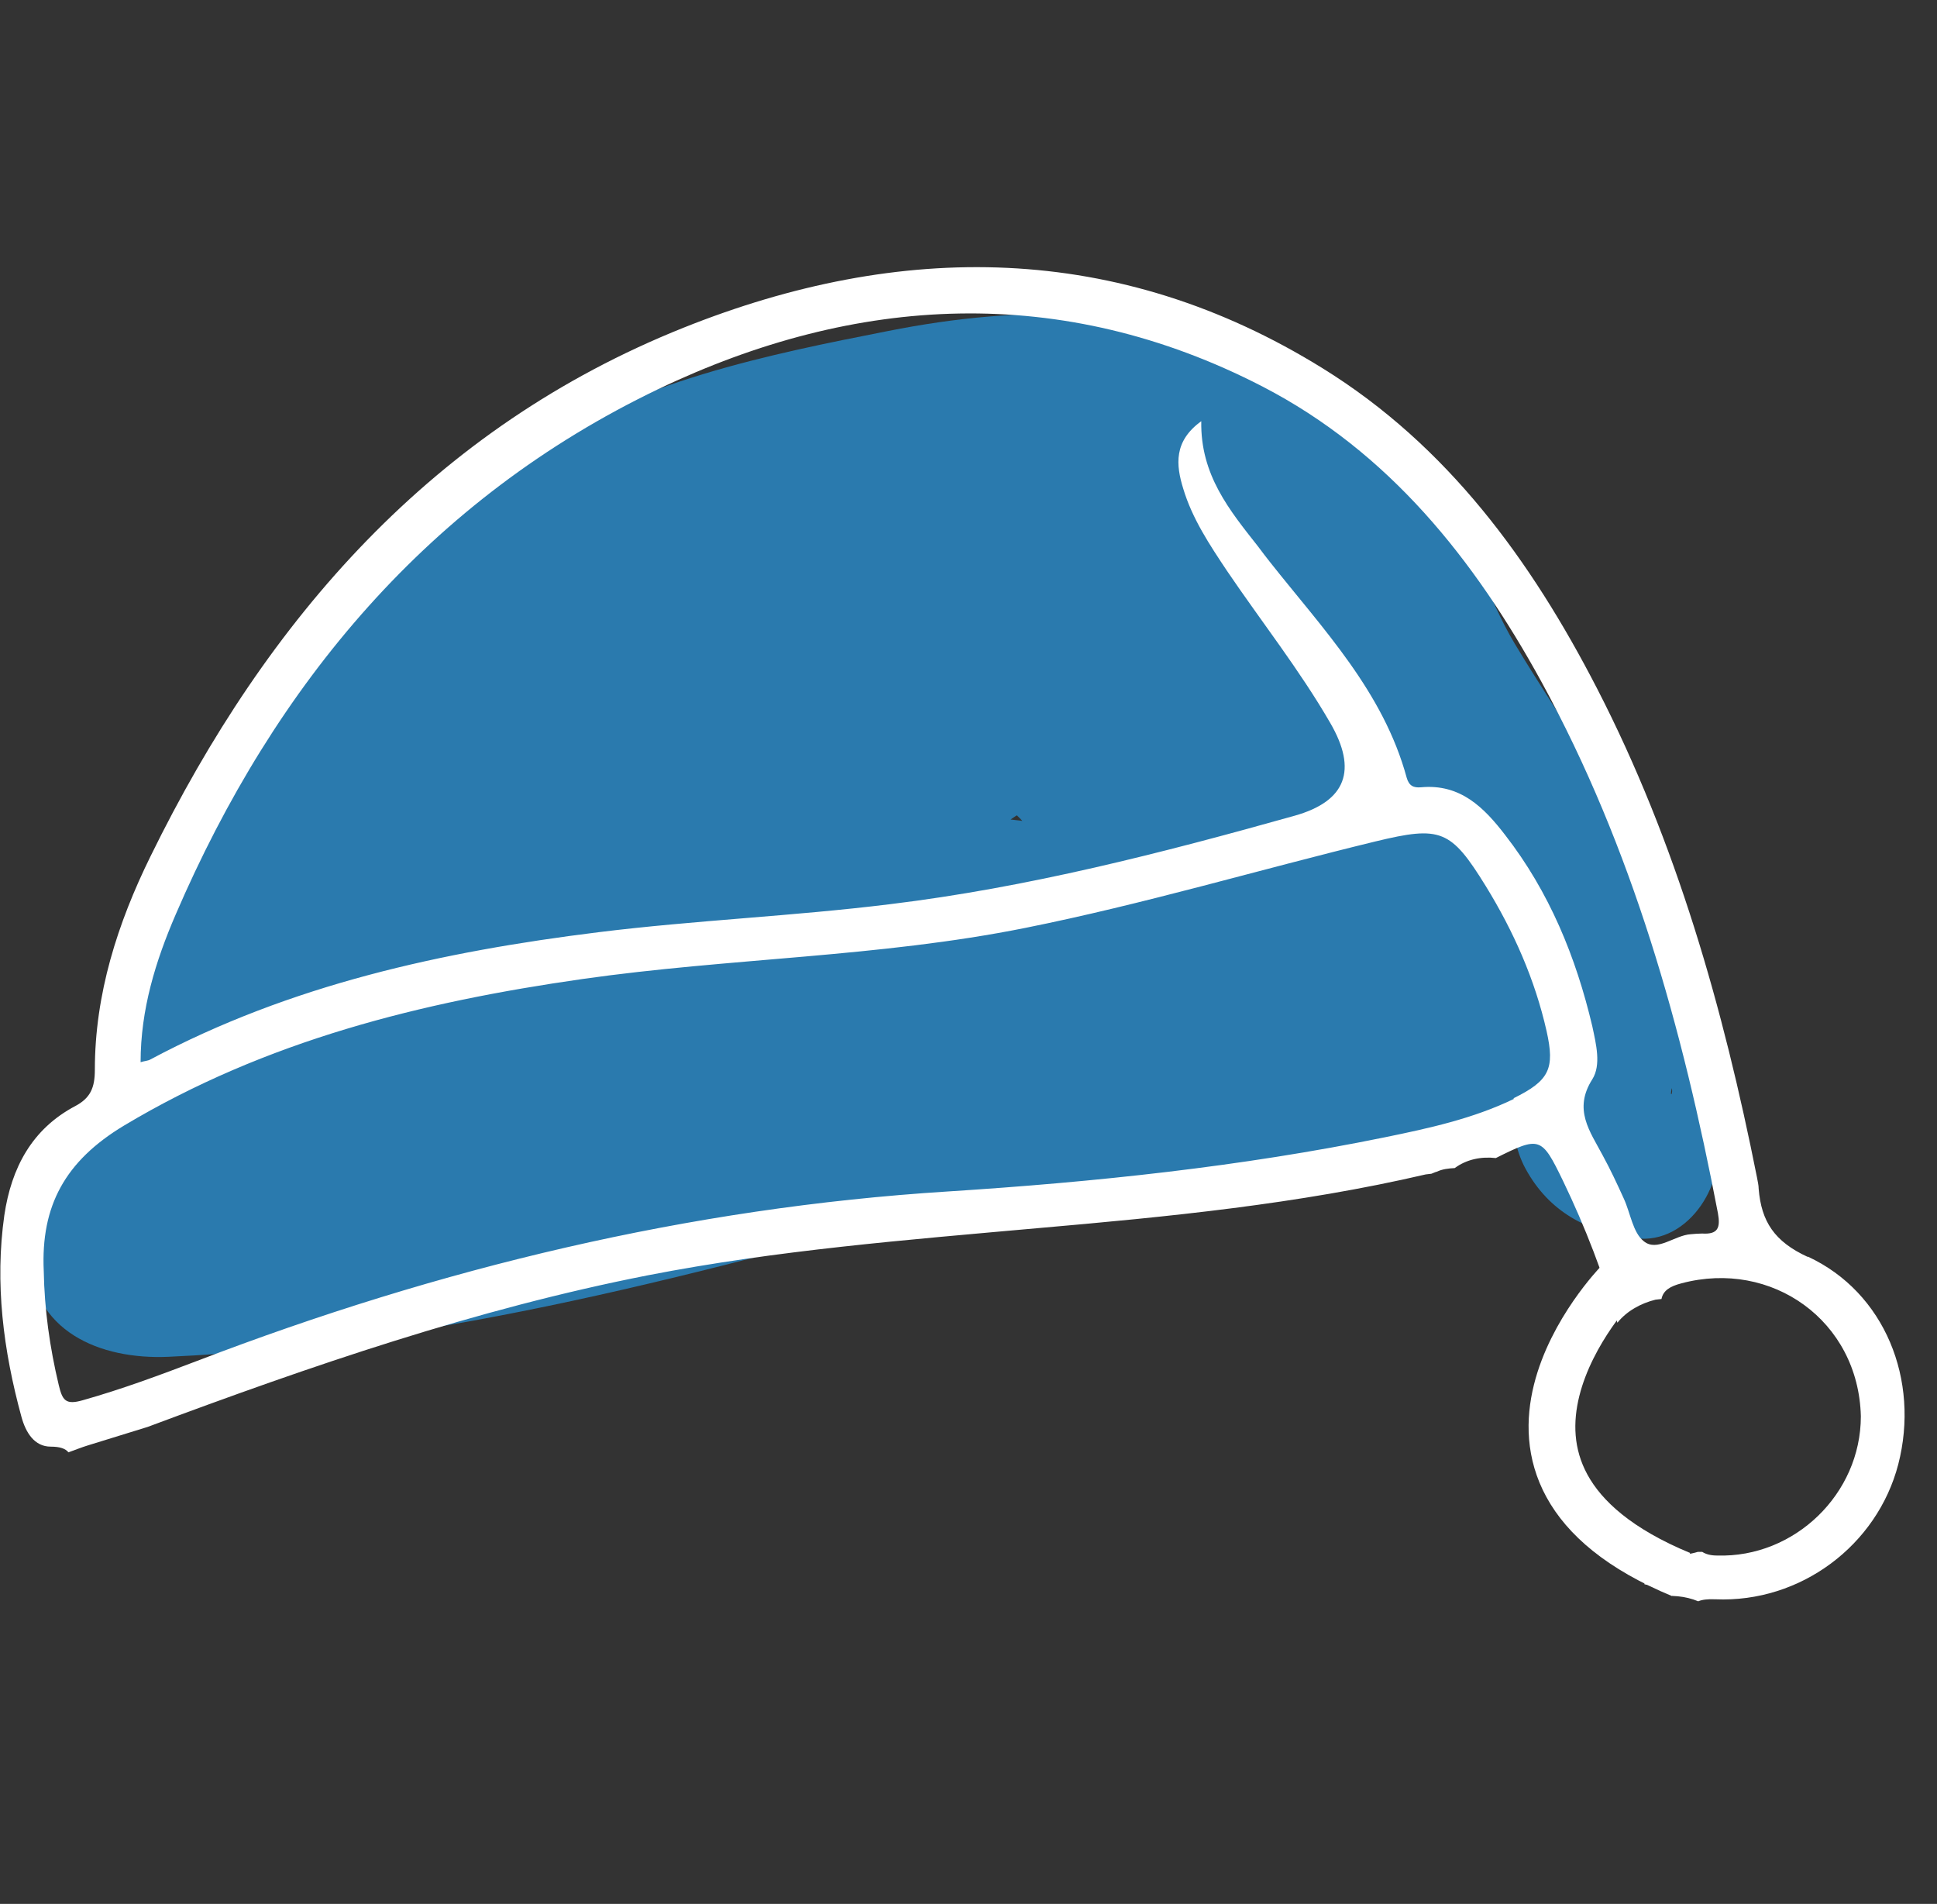 <svg width="58" height="57" viewBox="0 0 58 57" fill="none" xmlns="http://www.w3.org/2000/svg">
<rect x="0" y="0" width="58" height="57" fill="#333333" stroke="none"/>
<g clip-path="url(#clip0_45_180)">
<path d="M17.99 25.4C21.83 25.32 25.65 25.02 29.46 24.52L28.2 19.86C26.1 21.43 22.9 21.61 20.39 22.01C17.38 22.49 14.35 22.87 11.33 23.29C10.12 23.46 9.38 24.95 9.54 26.03C9.73 27.29 10.72 28.14 12 28.2C19.22 28.53 26.46 28.84 33.61 29.94V25.12C28.26 25.93 22.91 26.73 17.56 27.54C16.49 27.7 15.72 28.95 15.72 29.95C15.72 31.11 16.51 31.97 17.56 32.36C20.57 33.47 23.78 33.39 26.94 33.3C30.1 33.21 32.98 33.6 36.04 33.93C39.1 34.26 41.99 34.12 44.72 32.86C46.32 32.12 47.59 30.68 47.07 28.81C46.61 27.13 45.38 25.45 44.57 23.92C43.17 21.27 41.93 18.12 39.66 16.07C37.61 14.22 34.83 13.16 32.18 12.51C26.73 11.17 20.87 11.63 15.82 14.14C10.27 16.9 6.22 22.37 5.03 28.44L9.94 29.1C10.01 28.17 10.37 27.26 10.69 26.38C11.53 24.03 8.15 22.15 6.51 23.95C5.34 25.24 4.81 26.77 4.28 28.4C3.7 30.19 3.11 31.97 2.53 33.76C2 35.39 3.4 36.83 4.94 36.92C12.16 37.35 19.4 37.17 26.59 36.37C30.12 35.97 33.65 35.49 37.17 35.03C38.93 34.8 40.7 34.59 42.45 34.26C44.2 33.93 45.83 33.37 47.53 32.92H46.2L46.52 32.97L45.42 32.33L45.62 32.53L44.98 31.43C45.42 32.58 45.05 33.83 45.68 34.99C46.39 36.29 47.53 36.88 48.96 37.07C50.6 37.29 51.77 35.3 51.37 33.91C50.38 30.41 49.63 26.69 47.91 23.46C47.14 22.01 46.19 20.67 45.35 19.26C44.51 17.85 44.09 16.29 43.38 14.78C42.59 13.11 41.12 12.22 39.5 11.49C37.79 10.72 35.99 10.12 34.08 10.27C32.17 10.42 30.24 11.02 28.36 11.49C26.35 11.99 24.35 12.5 22.34 13C19.22 13.78 20.54 18.58 23.67 17.82C28.1 16.75 32.58 15.97 37.11 15.52C38.22 15.41 39.21 14.82 39.52 13.68C39.79 12.69 39.36 11.31 38.37 10.86C34.59 9.13 30.62 9.11 26.59 9.91C23.08 10.6 18.88 11.44 15.94 13.58C15.12 14.18 14.2 14.89 13.91 15.9C13.55 17.14 13.93 18.34 14.91 19.15C16.35 20.36 18.66 20.63 20.46 20.68C22.26 20.73 24.19 20.48 26.06 20.5C27.1 20.5 28.15 20.56 29.18 20.65C29.66 20.69 30.14 20.73 30.62 20.78C31.1 20.83 31.84 21.06 32.3 20.96C32.83 20.84 32.25 21.15 32.16 20.77C32.23 21.05 32.41 21.39 32.51 21.66C32.88 22.63 33.3 23.46 33.97 24.26C34.57 24.98 35.32 25.54 36.06 26.1C36.45 26.39 36.87 26.66 37.25 26.97C37.32 27.03 37.39 27.08 37.47 27.14C37.56 27.22 37.66 27.3 37.74 27.38C37.95 27.58 37.93 27.53 37.69 27.23V25.9L37.62 26.13L38.26 25.03C37.9 25.48 38.86 24.7 38.86 24.73C38.86 24.71 38.03 24.51 37.9 24.46C37.14 24.16 36.48 23.66 35.93 23.08C34.81 21.9 33.96 20.59 32.56 19.69C29.51 17.71 25.09 18.06 21.61 18.04C19.86 18.03 17.77 17.78 16.07 18.29C15.11 18.58 14.63 19.27 13.87 19.82C13.49 20.1 12.9 20.11 12.44 20.25C10.39 20.9 9.16 22.86 10.36 24.87C10.84 25.68 11.53 26.45 12.15 27.16C12.42 27.47 12.7 27.77 13 28.06C13.21 28.27 13.77 29.11 13.63 28.54V27.21L13.52 27.49L14.67 26L14.46 26.14L15.72 25.8C15.92 25.78 15.73 25.84 15.52 25.7C15.2 25.5 14.77 25.36 14.43 25.21C13.7 24.88 12.98 24.55 12.25 24.23C9.97 23.2 7.68 25.31 8.83 27.65C9.98 29.99 12.17 31.79 14.72 32.65L15.38 27.74C12.88 27.53 10.39 27.33 7.89 27.12V32.12C9.41 32.2 10.97 32.04 12.44 31.63C13.91 31.22 15.7 30.6 16.27 29.02C17.76 24.86 11.94 24.18 9.26 24.65C8.05 24.86 7.3 26.27 7.47 27.39C7.66 28.68 8.65 29.45 9.93 29.56C10.74 29.63 11.56 29.7 12.37 29.78L9.96 26.62C9.26 28.28 8.65 30.06 7.68 31.59C6.86 32.89 5.74 33.27 4.31 33.63C2.43 34.09 0.78 35.39 0.86 37.51C0.94 39.86 2.99 40.71 5.04 40.62C13.2 40.25 21.13 38.1 28.96 35.92C32.06 35.06 30.74 30.24 27.63 31.1C23.69 32.19 19.75 33.29 15.75 34.14C13.8 34.56 11.83 34.93 9.85 35.19C8.96 35.31 8.08 35.4 7.18 35.47C6.7 35.51 6.22 35.54 5.75 35.57C5.43 35.59 5.11 35.6 4.79 35.62C4.15 35.6 4.15 35.65 4.79 35.77L5.69 36.67C5.82 36.87 5.01 38.45 5.28 38.53C5.43 38.58 6 38.37 6.18 38.33C6.86 38.16 7.52 37.92 8.16 37.62C9.33 37.08 10.35 36.26 11.16 35.26C12.87 33.14 13.73 30.43 14.78 27.95C15.47 26.32 13.78 24.91 12.37 24.79C11.56 24.72 10.74 24.65 9.93 24.57L10.59 29.48C11.2 29.37 12.01 29.39 12.53 29.76L11.63 28.86L11.57 28.73L11.82 26.8C12.04 26.33 12.27 26.44 11.53 26.68C11.12 26.81 10.69 26.93 10.27 27.01C9.49 27.16 8.69 27.16 7.9 27.12C6.55 27.05 5.4 28.32 5.4 29.62C5.4 31.06 6.55 32.01 7.9 32.12C10.4 32.33 12.89 32.53 15.39 32.74C18.33 32.98 18.6 28.68 16.05 27.83C14.68 27.37 13.77 26.4 13.15 25.13L9.73 28.55C12.08 29.61 16.52 32.63 18.22 29.13C19.01 27.51 18.14 26.09 16.98 24.96C16.49 24.48 16 24 15.55 23.48C15.37 23.27 15.19 23.06 15.02 22.85C14.89 22.68 14.71 22.16 14.77 22.51L14.52 24.44L14.67 24.2L13.77 25.1C14.48 24.7 15.45 24.7 16.2 24.28C16.62 24.05 17.11 23.76 17.4 23.37C17.05 23.83 17.69 23 17.68 23.01C17.34 23.3 17.59 23.09 18 23.08C20.4 23.01 22.81 23.04 25.2 23.14C27.01 23.21 29.17 23.09 30.53 24.49C31.99 25.98 33.07 27.62 34.99 28.62C36.91 29.62 39.56 30.46 41.38 28.97C42.38 28.15 42.79 26.87 42.43 25.61C42.07 24.35 40.99 23.61 40.04 22.89C38.76 21.92 37.65 21.26 37.08 19.74C36.23 17.49 34.93 16.3 32.51 16.01C29.76 15.68 26.98 15.43 24.2 15.57C22.17 15.67 19.48 16.21 17.65 15.06L18.55 15.96L18.38 15.7L18.63 17.63L18.7 17.26L18.06 18.36C18.96 17.28 20.37 16.77 21.68 16.36C23.28 15.86 24.92 15.43 26.55 15.04C29.54 14.34 32.93 13.87 35.82 15.2L37.08 10.54C32.11 11.03 27.17 11.85 22.31 13.02L23.64 17.84C26.94 17.01 30.26 15.97 33.61 15.36C35 15.11 36.27 15.5 37.53 16.1C37.95 16.3 38.49 16.48 38.79 16.84C39.13 17.25 39.22 17.98 39.4 18.46C40.44 21.26 42.28 23.56 43.65 26.18C45.09 28.95 45.67 32.26 46.52 35.25L48.93 32.09L48.64 32.05L49.9 32.39C50.24 32.54 49.94 33.06 50.07 32.53C50.18 32.06 50.03 31.25 49.94 30.81C49.75 29.85 49.29 28.94 48.42 28.43C46.63 27.39 44.06 28.83 42.24 29.23C38.3 30.11 34.22 30.44 30.22 30.95C21.8 32.02 13.38 32.45 4.91 31.95L7.32 35.11C7.8 33.64 8.28 32.16 8.76 30.69C9.08 29.7 9.29 28.31 10.01 27.51L5.83 25.08C5.35 26.41 5.01 27.71 4.91 29.12C4.71 31.91 9.28 32.56 9.82 29.78C11.28 22.31 17.51 17.14 25.08 16.8C28.59 16.64 32.71 17.26 35.67 19.3C37.34 20.45 38.15 22.52 39.06 24.26C40.2 26.41 41.48 28.54 42.48 30.77L42.14 29.51L42.16 29.85L42.5 28.59L42.31 28.89L43.21 27.99C39.92 30.29 35.04 28.72 31.41 28.4C27.24 28.04 22.89 29.07 18.87 27.58V32.4C24.22 31.59 29.57 30.79 34.92 29.98C37.31 29.62 37.3 25.53 34.92 25.16C27.32 23.99 19.65 23.59 11.98 23.24L12.64 28.15C15.82 27.71 19.01 27.31 22.19 26.8C25.01 26.34 28.36 25.99 30.71 24.22C31.61 23.54 32.18 22.55 31.86 21.4C31.6 20.44 30.52 19.42 29.45 19.56C25.64 20.06 21.82 20.36 17.98 20.44C14.77 20.51 14.76 25.51 17.98 25.44L17.99 25.4Z" fill="#2A7AAE"/>
<path d="M54.13 37.63C53.13 37.17 52.74 36.57 52.66 35.59C52.66 35.48 52.63 35.37 52.61 35.25C51.6 30.18 50.2 25.23 47.82 20.61C45.84 16.77 43.34 13.34 39.61 11.03C33.47 7.22 26.95 7.22 20.47 9.81C12.99 12.8 8 18.51 4.51 25.63C3.52 27.64 2.84 29.76 2.84 32.03C2.84 32.56 2.71 32.87 2.26 33.11C0.95 33.8 0.34 34.97 0.13 36.38C-0.16 38.42 0.1 40.43 0.64 42.41C0.77 42.89 1.03 43.31 1.52 43.31C1.8 43.31 1.96 43.37 2.05 43.48C2.25 43.41 2.44 43.33 2.64 43.27C3.23 43.09 3.83 42.9 4.42 42.72C9.32 40.89 14.25 39.19 19.4 38.18C23.25 37.43 27.15 37.12 31.06 36.77C34.96 36.43 38.87 36.05 42.69 35.16C42.75 35.15 42.8 35.15 42.86 35.14C42.92 35.12 42.97 35.09 43.02 35.08C43.19 35 43.37 34.98 43.56 34.97C43.91 34.71 44.35 34.62 44.79 34.67C46.11 34.01 46.16 34.03 46.8 35.35C47.48 36.76 48.02 38.18 48.43 39.6C48.71 39.25 49.13 39.02 49.57 38.91C49.63 38.9 49.69 38.9 49.75 38.89C49.8 38.64 50 38.51 50.35 38.42C53.05 37.7 55.65 39.54 55.72 42.4C55.72 44.73 53.73 46.64 51.42 46.57C51.22 46.57 51.08 46.53 50.97 46.46C50.94 46.46 50.91 46.46 50.87 46.46C50.87 46.46 50.85 46.46 50.84 46.46C50.61 46.53 50.37 46.56 50.12 46.56C50.02 46.56 49.92 46.56 49.82 46.55C49.65 46.53 49.47 46.5 49.29 46.45C49.28 46.78 49.27 47.1 49.24 47.43C49.36 47.45 49.49 47.48 49.61 47.52C49.79 47.58 49.95 47.67 50.09 47.78C50.14 47.78 50.19 47.79 50.24 47.79C50.45 47.81 50.66 47.86 50.85 47.94C50.97 47.89 51.13 47.87 51.36 47.88C53.92 47.99 56.21 46.26 56.84 43.84C57.49 41.32 56.44 38.69 54.13 37.62V37.63ZM45.33 32.9C44.11 33.49 42.78 33.78 41.46 34.05C37.15 34.93 32.77 35.39 28.39 35.67C20.62 36.16 13.16 37.96 5.91 40.74C4.78 41.17 3.65 41.59 2.48 41.92C1.96 42.07 1.87 41.92 1.76 41.47C1.49 40.34 1.33 39.2 1.31 38.05C1.22 36.1 1.95 34.76 3.71 33.7C7.97 31.15 12.61 30 17.44 29.31C21.85 28.68 26.32 28.66 30.7 27.78C34.24 27.07 37.69 26.04 41.19 25.19C43.14 24.72 43.44 24.83 44.49 26.53C45.32 27.88 45.96 29.32 46.31 30.87C46.56 31.99 46.4 32.35 45.32 32.88L45.33 32.9ZM50.97 36.93C50.86 36.93 50.75 36.94 50.63 36.95C50.14 36.98 49.62 37.49 49.22 37.16C48.89 36.9 48.82 36.31 48.62 35.88C48.42 35.44 48.22 35.01 47.99 34.59C47.61 33.87 47.1 33.22 47.68 32.31C47.95 31.88 47.79 31.25 47.68 30.73C47.19 28.65 46.39 26.7 45.07 25C44.44 24.18 43.73 23.46 42.55 23.57C42.33 23.59 42.19 23.53 42.12 23.28C41.42 20.71 39.62 18.84 38.03 16.83C37.91 16.68 37.79 16.52 37.67 16.36C36.82 15.28 35.94 14.22 35.97 12.61C35.14 13.21 35.21 13.92 35.43 14.63C35.7 15.53 36.22 16.31 36.74 17.09C37.77 18.61 38.91 20.05 39.83 21.64C40.657 23.06 40.303 23.987 38.77 24.42C34.78 25.54 30.77 26.57 26.65 27.07C23.74 27.43 20.81 27.55 17.91 27.91C13.24 28.49 8.7 29.48 4.5 31.72C4.43 31.76 4.34 31.76 4.21 31.8C4.21 30.22 4.66 28.77 5.26 27.38C8.24 20.46 12.87 14.93 19.71 11.65C25.63 8.82 31.79 8.47 37.8 11.57C41.59 13.53 44.15 16.75 46.16 20.42C48.88 25.4 50.38 30.78 51.44 36.32C51.52 36.76 51.44 36.96 50.97 36.93Z" fill="white"/>
<path d="M48.43 38.41C48.43 38.41 42.94 44.08 50.34 47.14" stroke="white" stroke-width="1.4" stroke-miterlimit="10"/>
</g>
<defs>
<clipPath id="clip0_45_180">
<rect width="57.03" height="39.94" fill="white" transform="translate(0 8)"/>
</clipPath>
</defs>
</svg>
